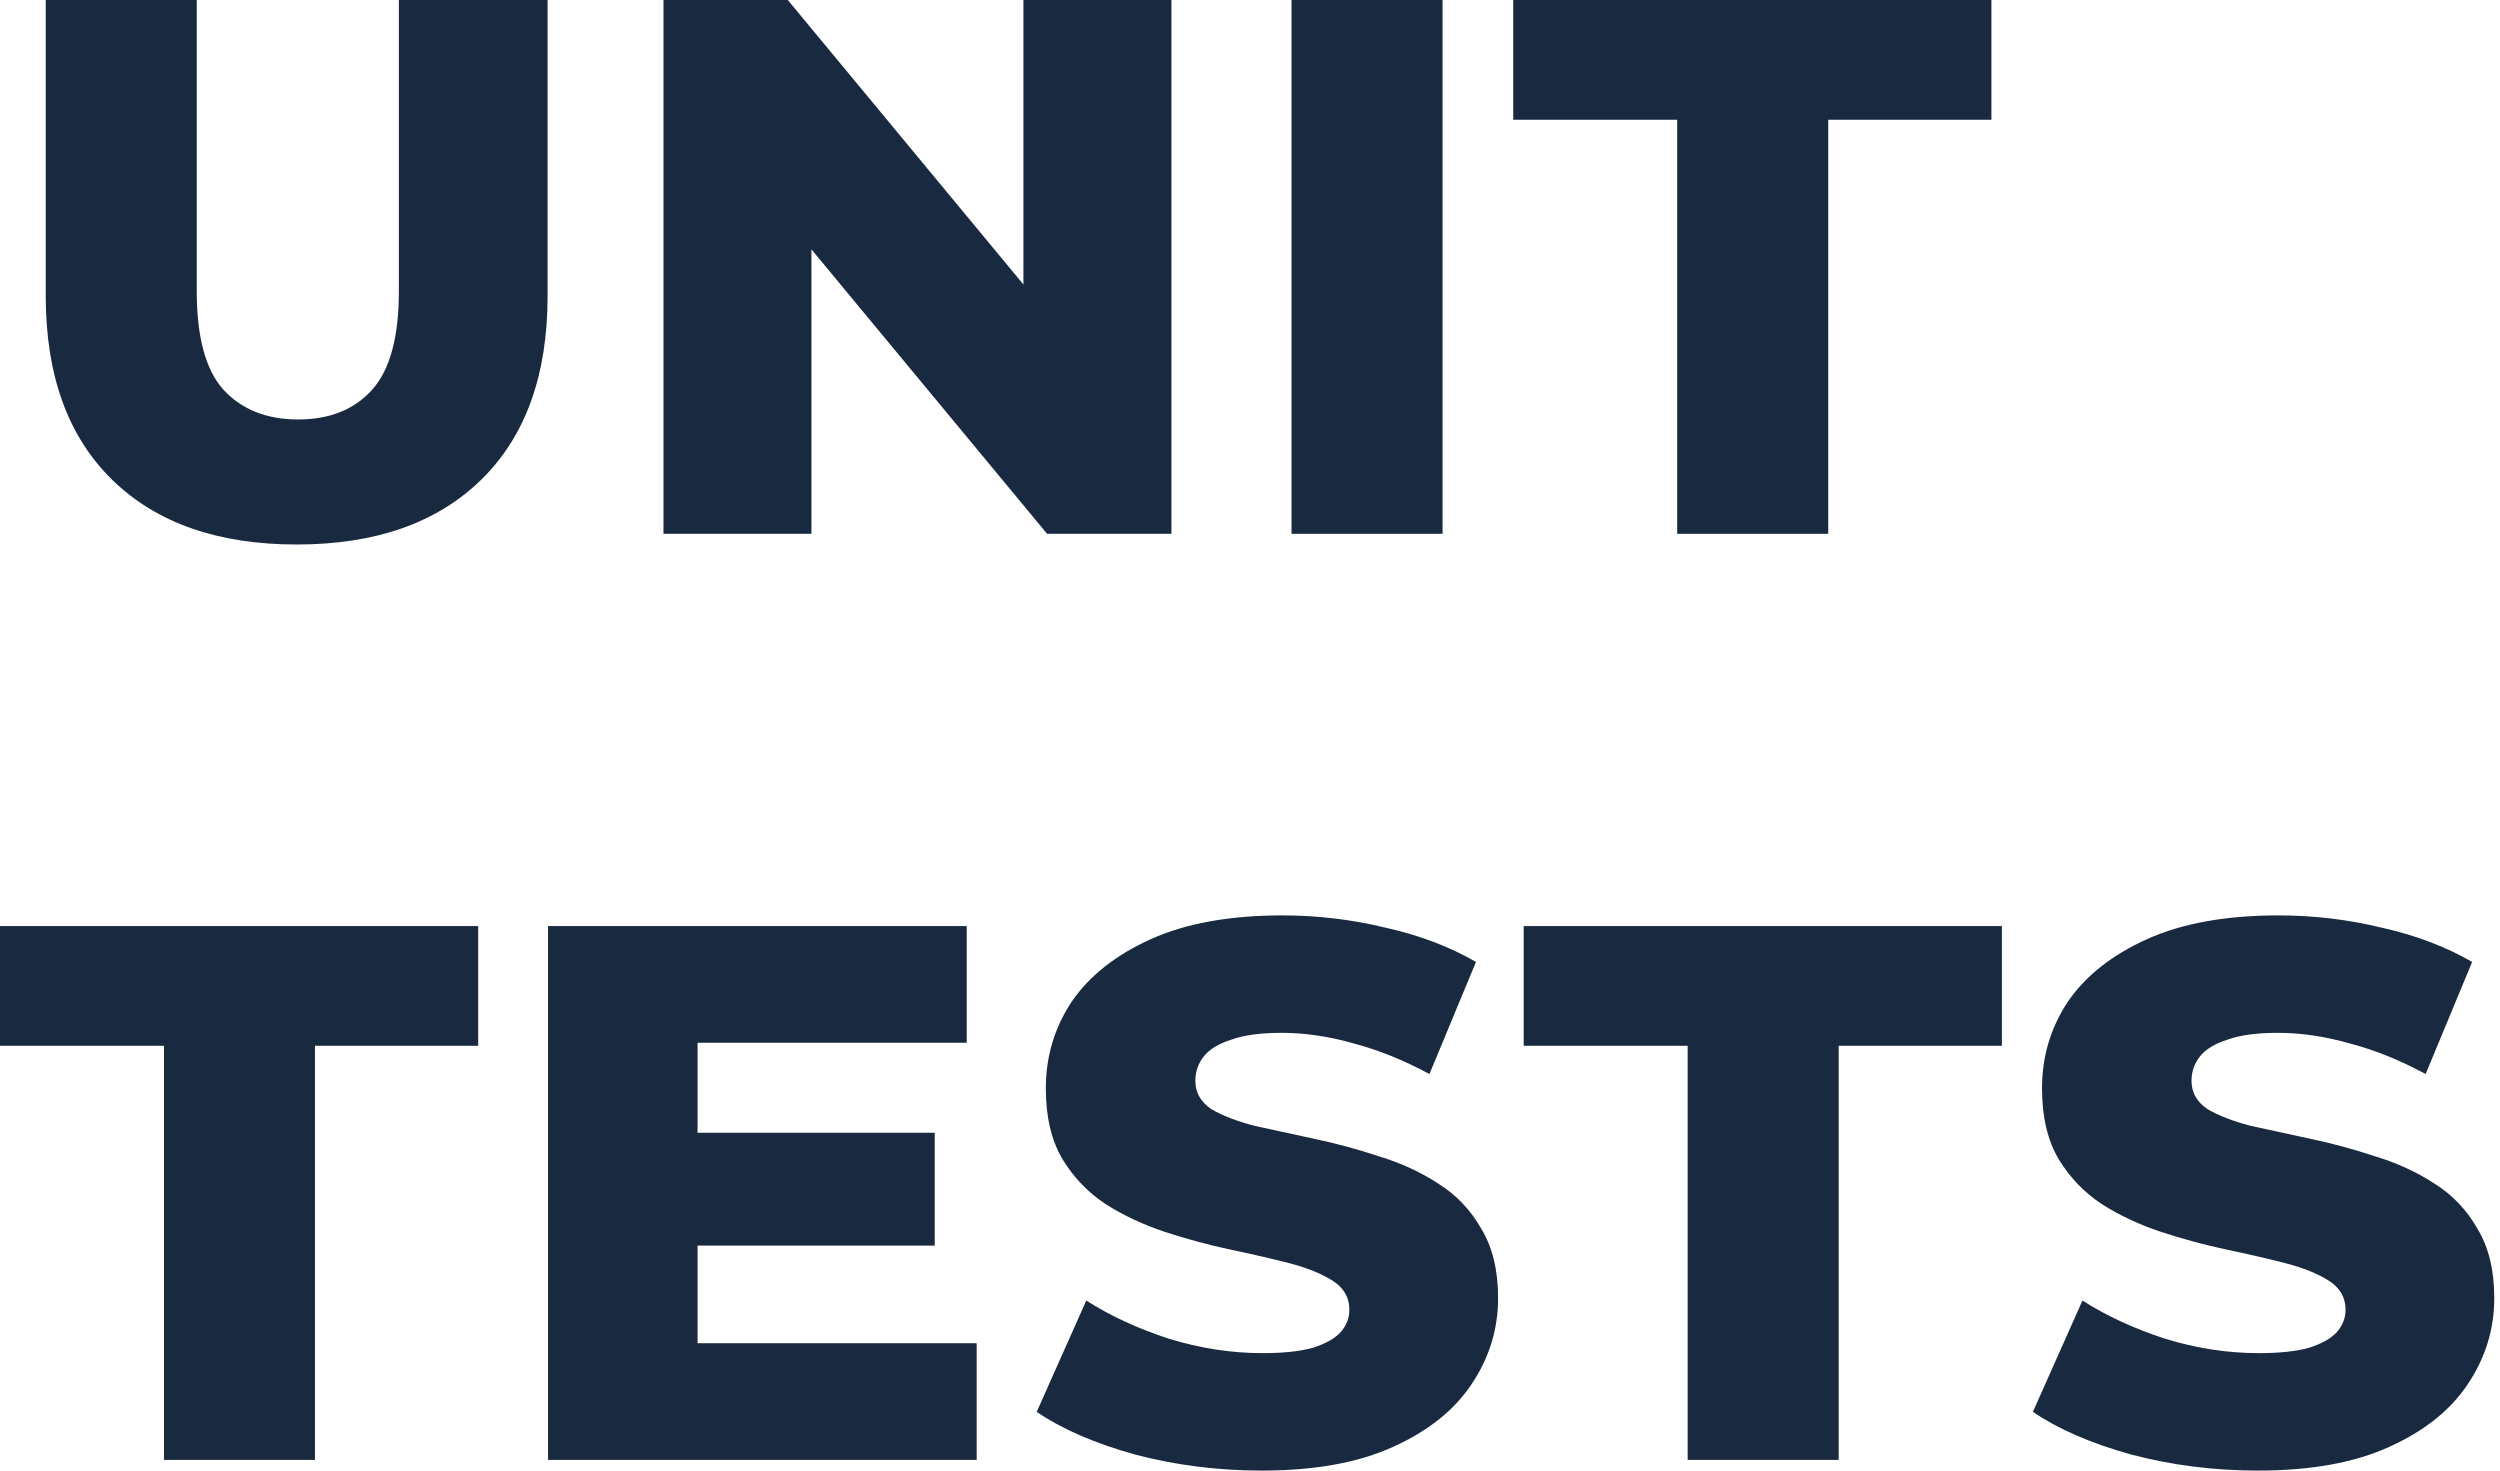 <svg width="51" height="30" viewBox="0 0 51 30" fill="none" xmlns="http://www.w3.org/2000/svg">
<path d="M6.052 11.108C4.444 11.108 3.189 10.668 2.287 9.786C1.385 8.904 0.933 7.654 0.933 6.036V0H4.014V5.943C4.014 6.877 4.195 7.546 4.558 7.95C4.932 8.355 5.44 8.557 6.083 8.557C6.726 8.557 7.229 8.355 7.592 7.95C7.955 7.546 8.137 6.877 8.137 5.943V0H11.171V6.036C11.171 7.654 10.719 8.904 9.817 9.786C8.915 10.668 7.66 11.108 6.052 11.108Z" fill="#192A40"/>
<path d="M13.535 10.89V0H16.071L22.076 7.25H20.878V0H23.897V10.89H21.361L15.355 3.641H16.553V10.89H13.535Z" fill="#192A40"/>
<path d="M26.347 10.89V0H29.428V10.89H26.347Z" fill="#192A40"/>
<path d="M34.215 10.89V2.443H30.87V0H40.625V2.443H37.296V10.89H34.215Z" fill="#192A40"/>
<path d="M3.345 29.782V21.334H0V18.892H9.755V21.334H6.425V29.782H3.345Z" fill="#192A40"/>
<path d="M14.012 23.108H19.068V25.41H14.012V23.108ZM14.23 27.402H19.924V29.782H11.18V18.892H19.721V21.272H14.23V27.402Z" fill="#192A40"/>
<path d="M25.738 30C24.846 30 23.985 29.891 23.156 29.673C22.336 29.445 21.667 29.155 21.149 28.802L22.16 26.531C22.647 26.842 23.207 27.101 23.84 27.308C24.483 27.506 25.121 27.604 25.754 27.604C26.179 27.604 26.521 27.568 26.781 27.495C27.04 27.412 27.227 27.308 27.341 27.184C27.465 27.049 27.527 26.894 27.527 26.717C27.527 26.468 27.413 26.271 27.185 26.126C26.957 25.981 26.661 25.862 26.298 25.768C25.935 25.675 25.531 25.582 25.085 25.488C24.649 25.395 24.208 25.276 23.762 25.13C23.327 24.985 22.927 24.799 22.564 24.57C22.201 24.332 21.906 24.026 21.678 23.652C21.449 23.269 21.335 22.786 21.335 22.206C21.335 21.552 21.512 20.961 21.864 20.432C22.227 19.903 22.767 19.478 23.482 19.156C24.198 18.835 25.09 18.674 26.158 18.674C26.874 18.674 27.574 18.757 28.259 18.923C28.953 19.078 29.571 19.312 30.11 19.623L29.161 21.91C28.642 21.63 28.129 21.422 27.621 21.288C27.113 21.142 26.62 21.07 26.143 21.07C25.718 21.07 25.375 21.116 25.116 21.21C24.857 21.293 24.67 21.407 24.556 21.552C24.442 21.697 24.385 21.863 24.385 22.05C24.385 22.288 24.494 22.48 24.711 22.626C24.94 22.76 25.235 22.875 25.598 22.968C25.972 23.051 26.376 23.139 26.812 23.232C27.258 23.326 27.698 23.445 28.134 23.59C28.58 23.725 28.985 23.912 29.348 24.15C29.711 24.378 30.001 24.684 30.219 25.068C30.447 25.442 30.561 25.913 30.561 26.484C30.561 27.117 30.38 27.703 30.017 28.242C29.664 28.771 29.13 29.196 28.414 29.518C27.709 29.839 26.817 30 25.738 30Z" fill="#192A40"/>
<path d="M34.428 29.782V21.334H31.083V18.892H40.838V21.334H37.509V29.782H34.428Z" fill="#192A40"/>
<path d="M46.06 30C45.168 30 44.307 29.891 43.478 29.673C42.658 29.445 41.989 29.155 41.471 28.802L42.482 26.531C42.969 26.842 43.529 27.101 44.162 27.308C44.805 27.506 45.443 27.604 46.076 27.604C46.501 27.604 46.843 27.568 47.103 27.495C47.362 27.412 47.549 27.308 47.663 27.184C47.787 27.049 47.849 26.894 47.849 26.717C47.849 26.468 47.735 26.271 47.507 26.126C47.279 25.981 46.983 25.862 46.62 25.768C46.257 25.675 45.853 25.582 45.407 25.488C44.971 25.395 44.53 25.276 44.084 25.13C43.649 24.985 43.249 24.799 42.886 24.57C42.523 24.332 42.228 24.026 42 23.652C41.772 23.269 41.657 22.786 41.657 22.206C41.657 21.552 41.834 20.961 42.186 20.432C42.549 19.903 43.089 19.478 43.804 19.156C44.52 18.835 45.412 18.674 46.48 18.674C47.196 18.674 47.896 18.757 48.581 18.923C49.276 19.078 49.893 19.312 50.432 19.623L49.483 21.91C48.964 21.63 48.451 21.422 47.943 21.288C47.434 21.142 46.942 21.07 46.465 21.07C46.039 21.07 45.697 21.116 45.438 21.21C45.179 21.293 44.992 21.407 44.878 21.552C44.764 21.697 44.707 21.863 44.707 22.05C44.707 22.288 44.816 22.48 45.033 22.626C45.262 22.76 45.557 22.875 45.92 22.968C46.294 23.051 46.698 23.139 47.134 23.232C47.58 23.326 48.02 23.445 48.456 23.59C48.902 23.725 49.307 23.912 49.67 24.15C50.033 24.378 50.323 24.684 50.541 25.068C50.769 25.442 50.883 25.913 50.883 26.484C50.883 27.117 50.702 27.703 50.339 28.242C49.986 28.771 49.452 29.196 48.736 29.518C48.031 29.839 47.139 30 46.06 30Z" fill="#192A40"/>
</svg>
